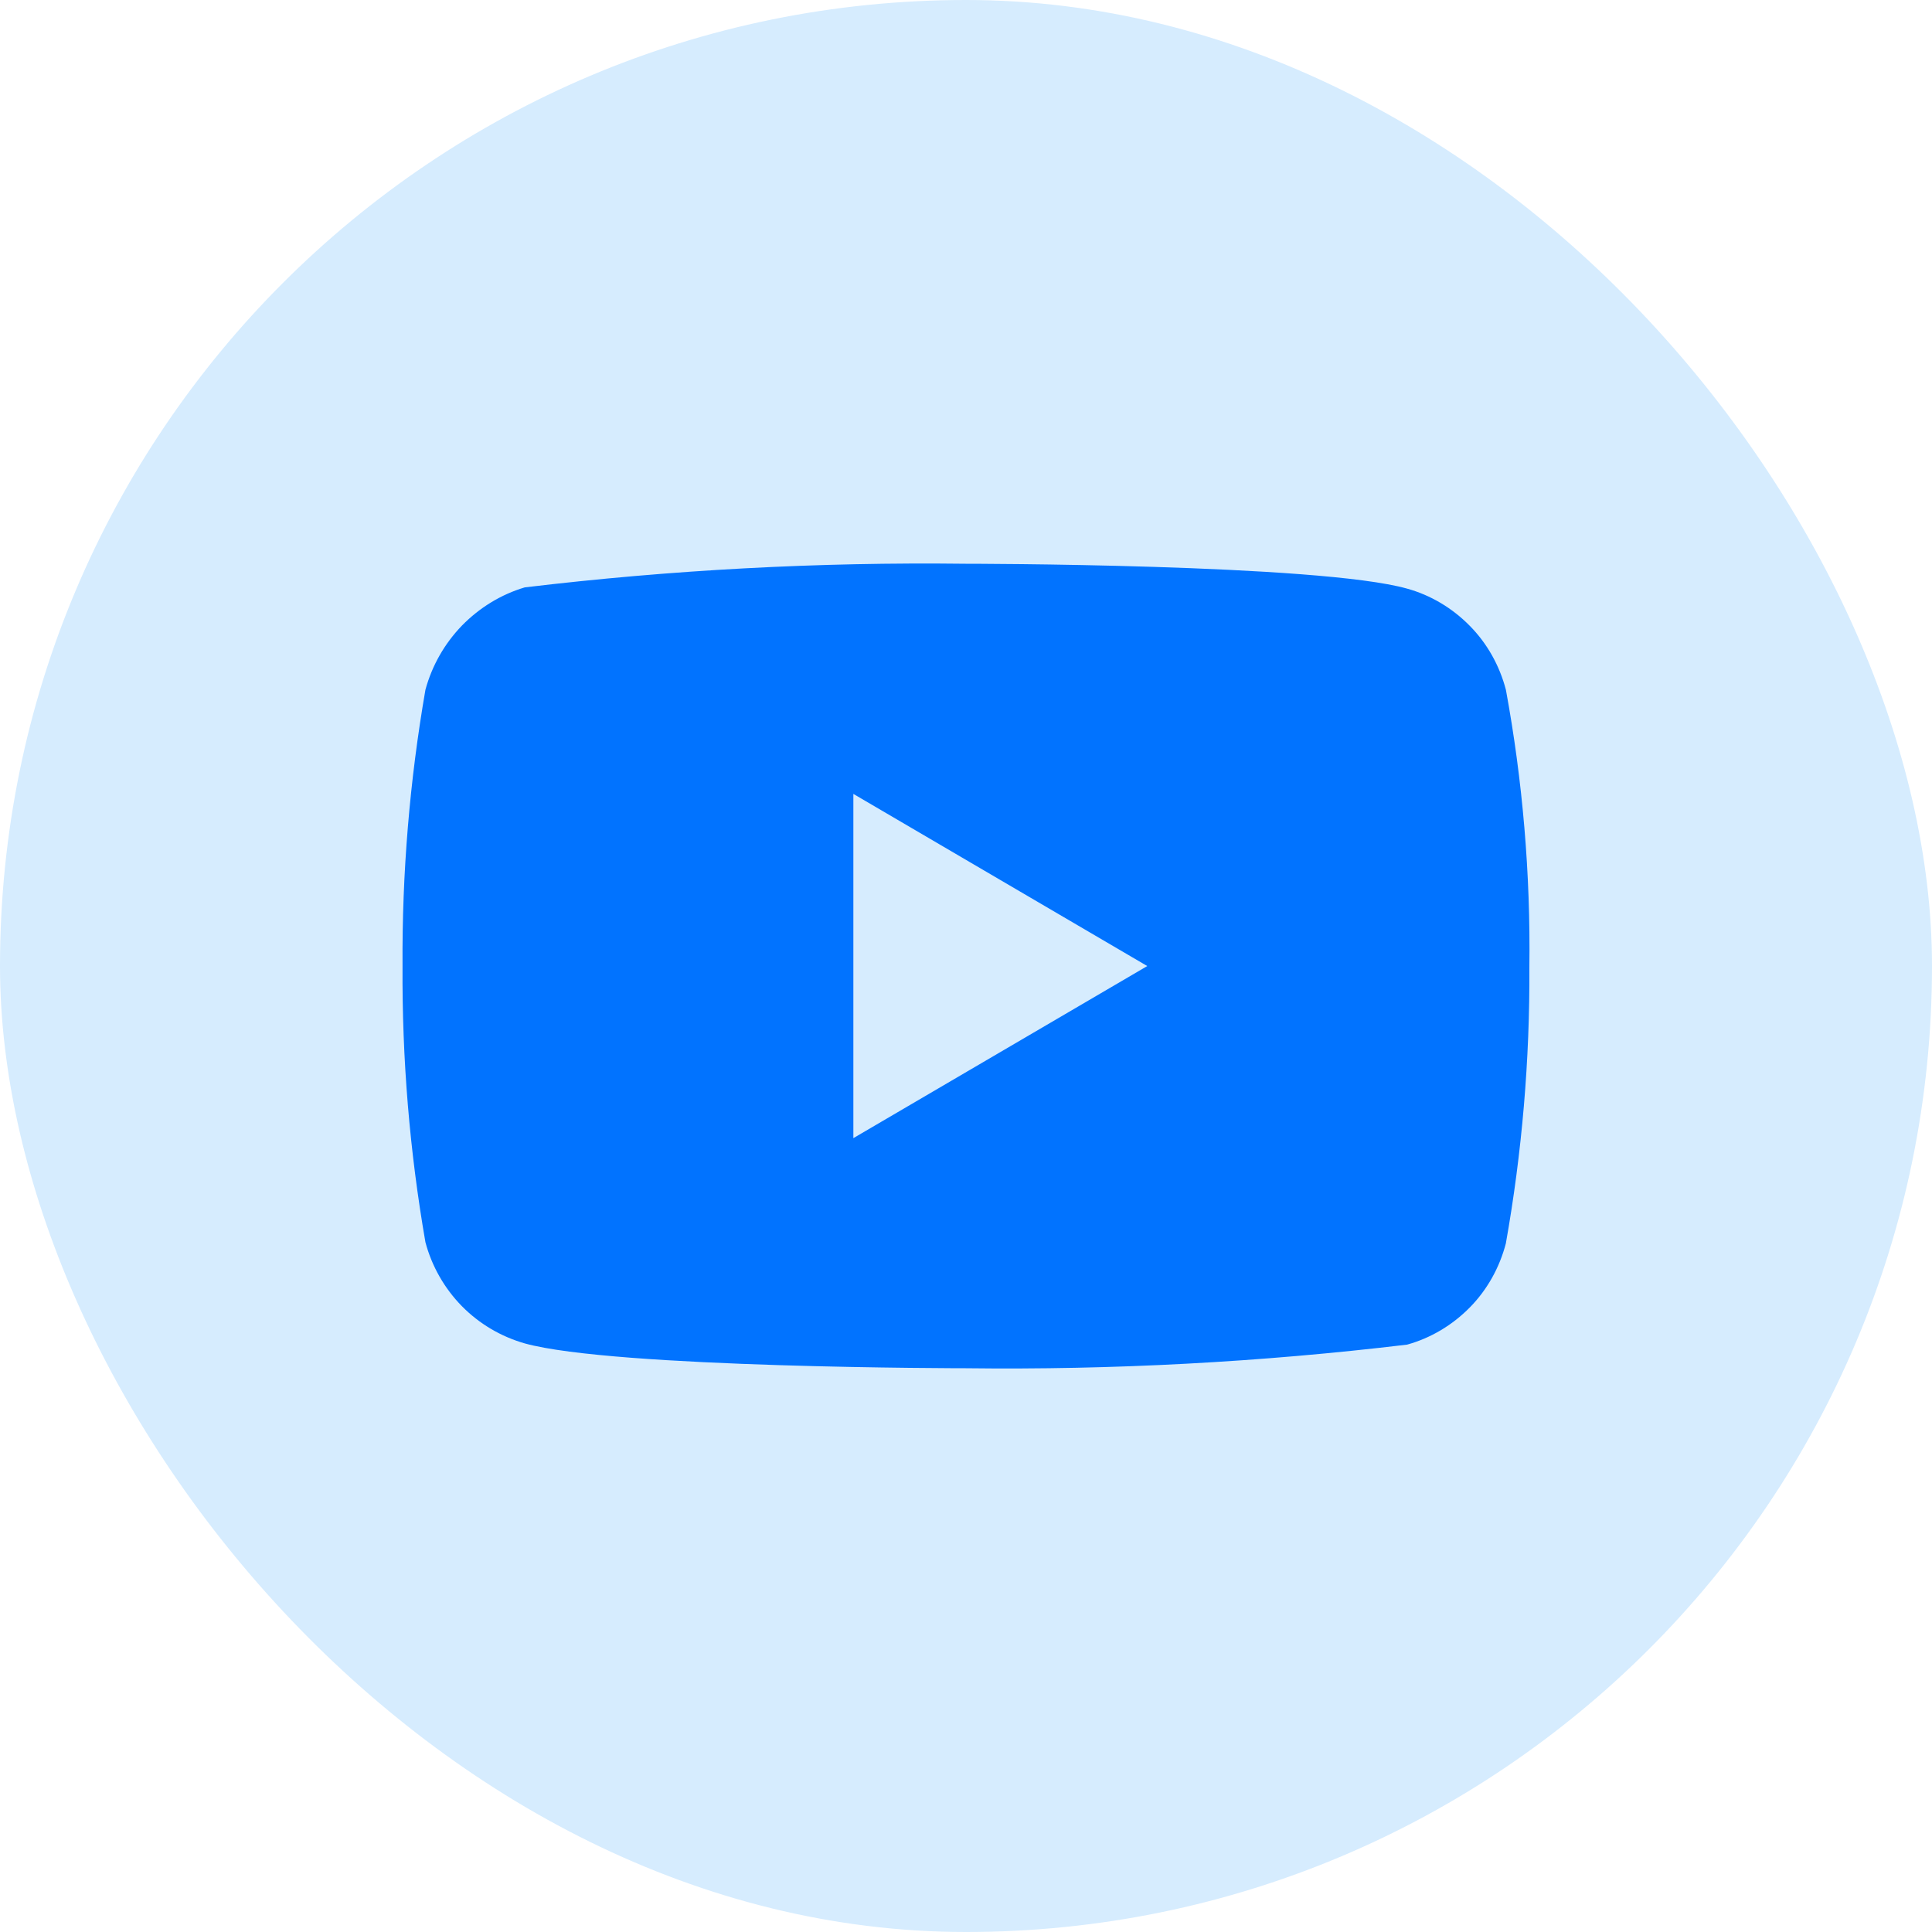 <svg width="40" height="40" viewBox="0 0 40 40" fill="none" xmlns="http://www.w3.org/2000/svg">
<g id="Ic&#195;&#180;nes/R&#195;&#169;seaux sociaux">
<rect id="Rectangle 2" width="40" height="40" rx="20" fill="#D6ECFE"/>
<path id="Vector" d="M31.178 14.282C31.046 13.777 30.788 13.32 30.433 12.96C30.068 12.588 29.62 12.322 29.133 12.187C27.307 11.672 19.993 11.672 19.993 11.672C16.944 11.635 13.895 11.798 10.865 12.161C10.377 12.306 9.93 12.578 9.564 12.952C9.205 13.323 8.944 13.78 8.808 14.281C8.481 16.167 8.322 18.082 8.334 20C8.322 21.917 8.48 23.831 8.808 25.719C8.941 26.218 9.201 26.673 9.561 27.041C9.922 27.408 10.371 27.673 10.865 27.814C12.715 28.328 19.993 28.328 19.993 28.328C23.046 28.365 26.098 28.202 29.133 27.839C29.62 27.704 30.068 27.438 30.433 27.067C30.788 26.706 31.045 26.249 31.177 25.744C31.512 23.859 31.675 21.943 31.664 20.024C31.689 18.097 31.526 16.172 31.178 14.281V14.282ZM17.668 23.564V16.437L23.753 20.001L17.668 23.564Z" fill="#0173FF"/>
</g>
</svg>
